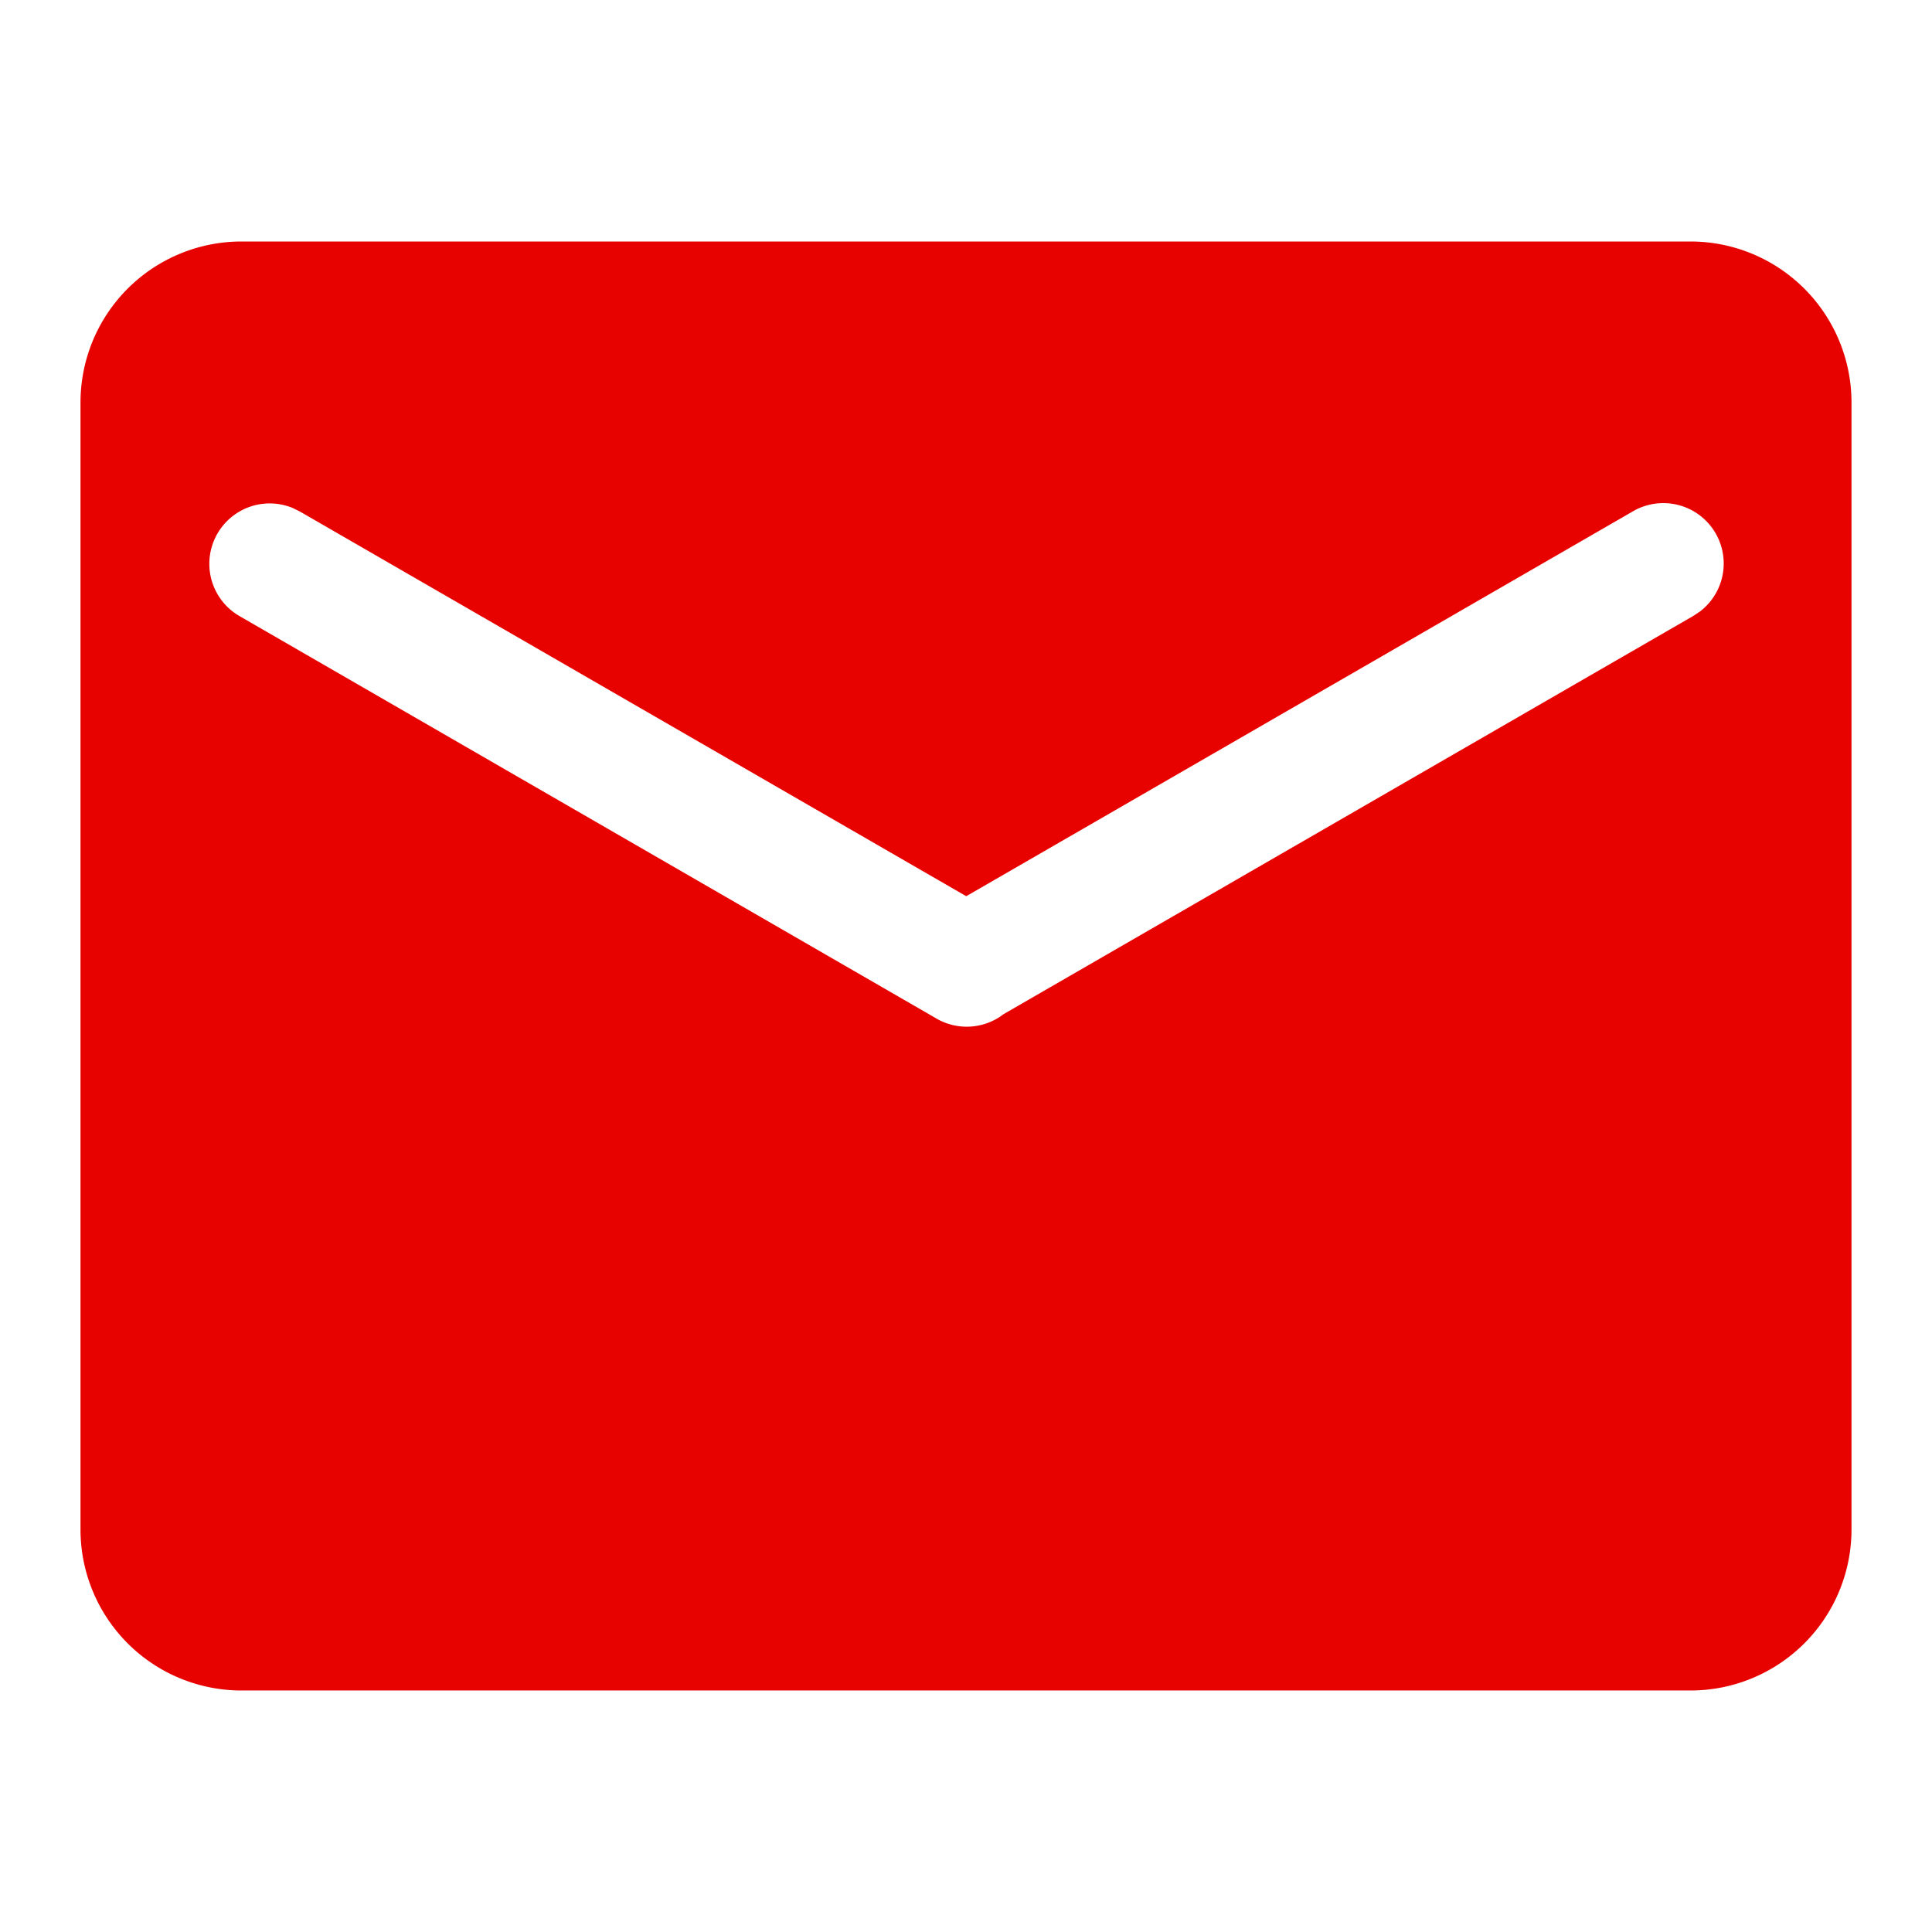 <?xml version="1.0" standalone="no"?><!DOCTYPE svg PUBLIC "-//W3C//DTD SVG 1.1//EN" "http://www.w3.org/Graphics/SVG/1.1/DTD/svg11.dtd"><svg t="1689648270826" class="icon" viewBox="0 0 1024 1024" version="1.1" xmlns="http://www.w3.org/2000/svg" p-id="11075" xmlns:xlink="http://www.w3.org/1999/xlink" width="200" height="200"><path d="M896 128a85.333 85.333 0 0 1 85.333 85.333v597.333a85.333 85.333 0 0 1-85.333 85.333H128a85.333 85.333 0 0 1-85.333-85.333V213.333a85.333 85.333 0 0 1 85.333-85.333h768z m13.312 154.667a32 32 0 0 0-43.691-11.733l-353.493 204.075-353.195-203.904-3.925-1.92a32 32 0 0 0-28.075 57.344l368.768 212.949a32 32 0 0 0 36.224-1.963l365.653-211.115 3.627-2.432a32 32 0 0 0 8.107-41.301z" fill="#e70200" p-id="11076"></path></svg>